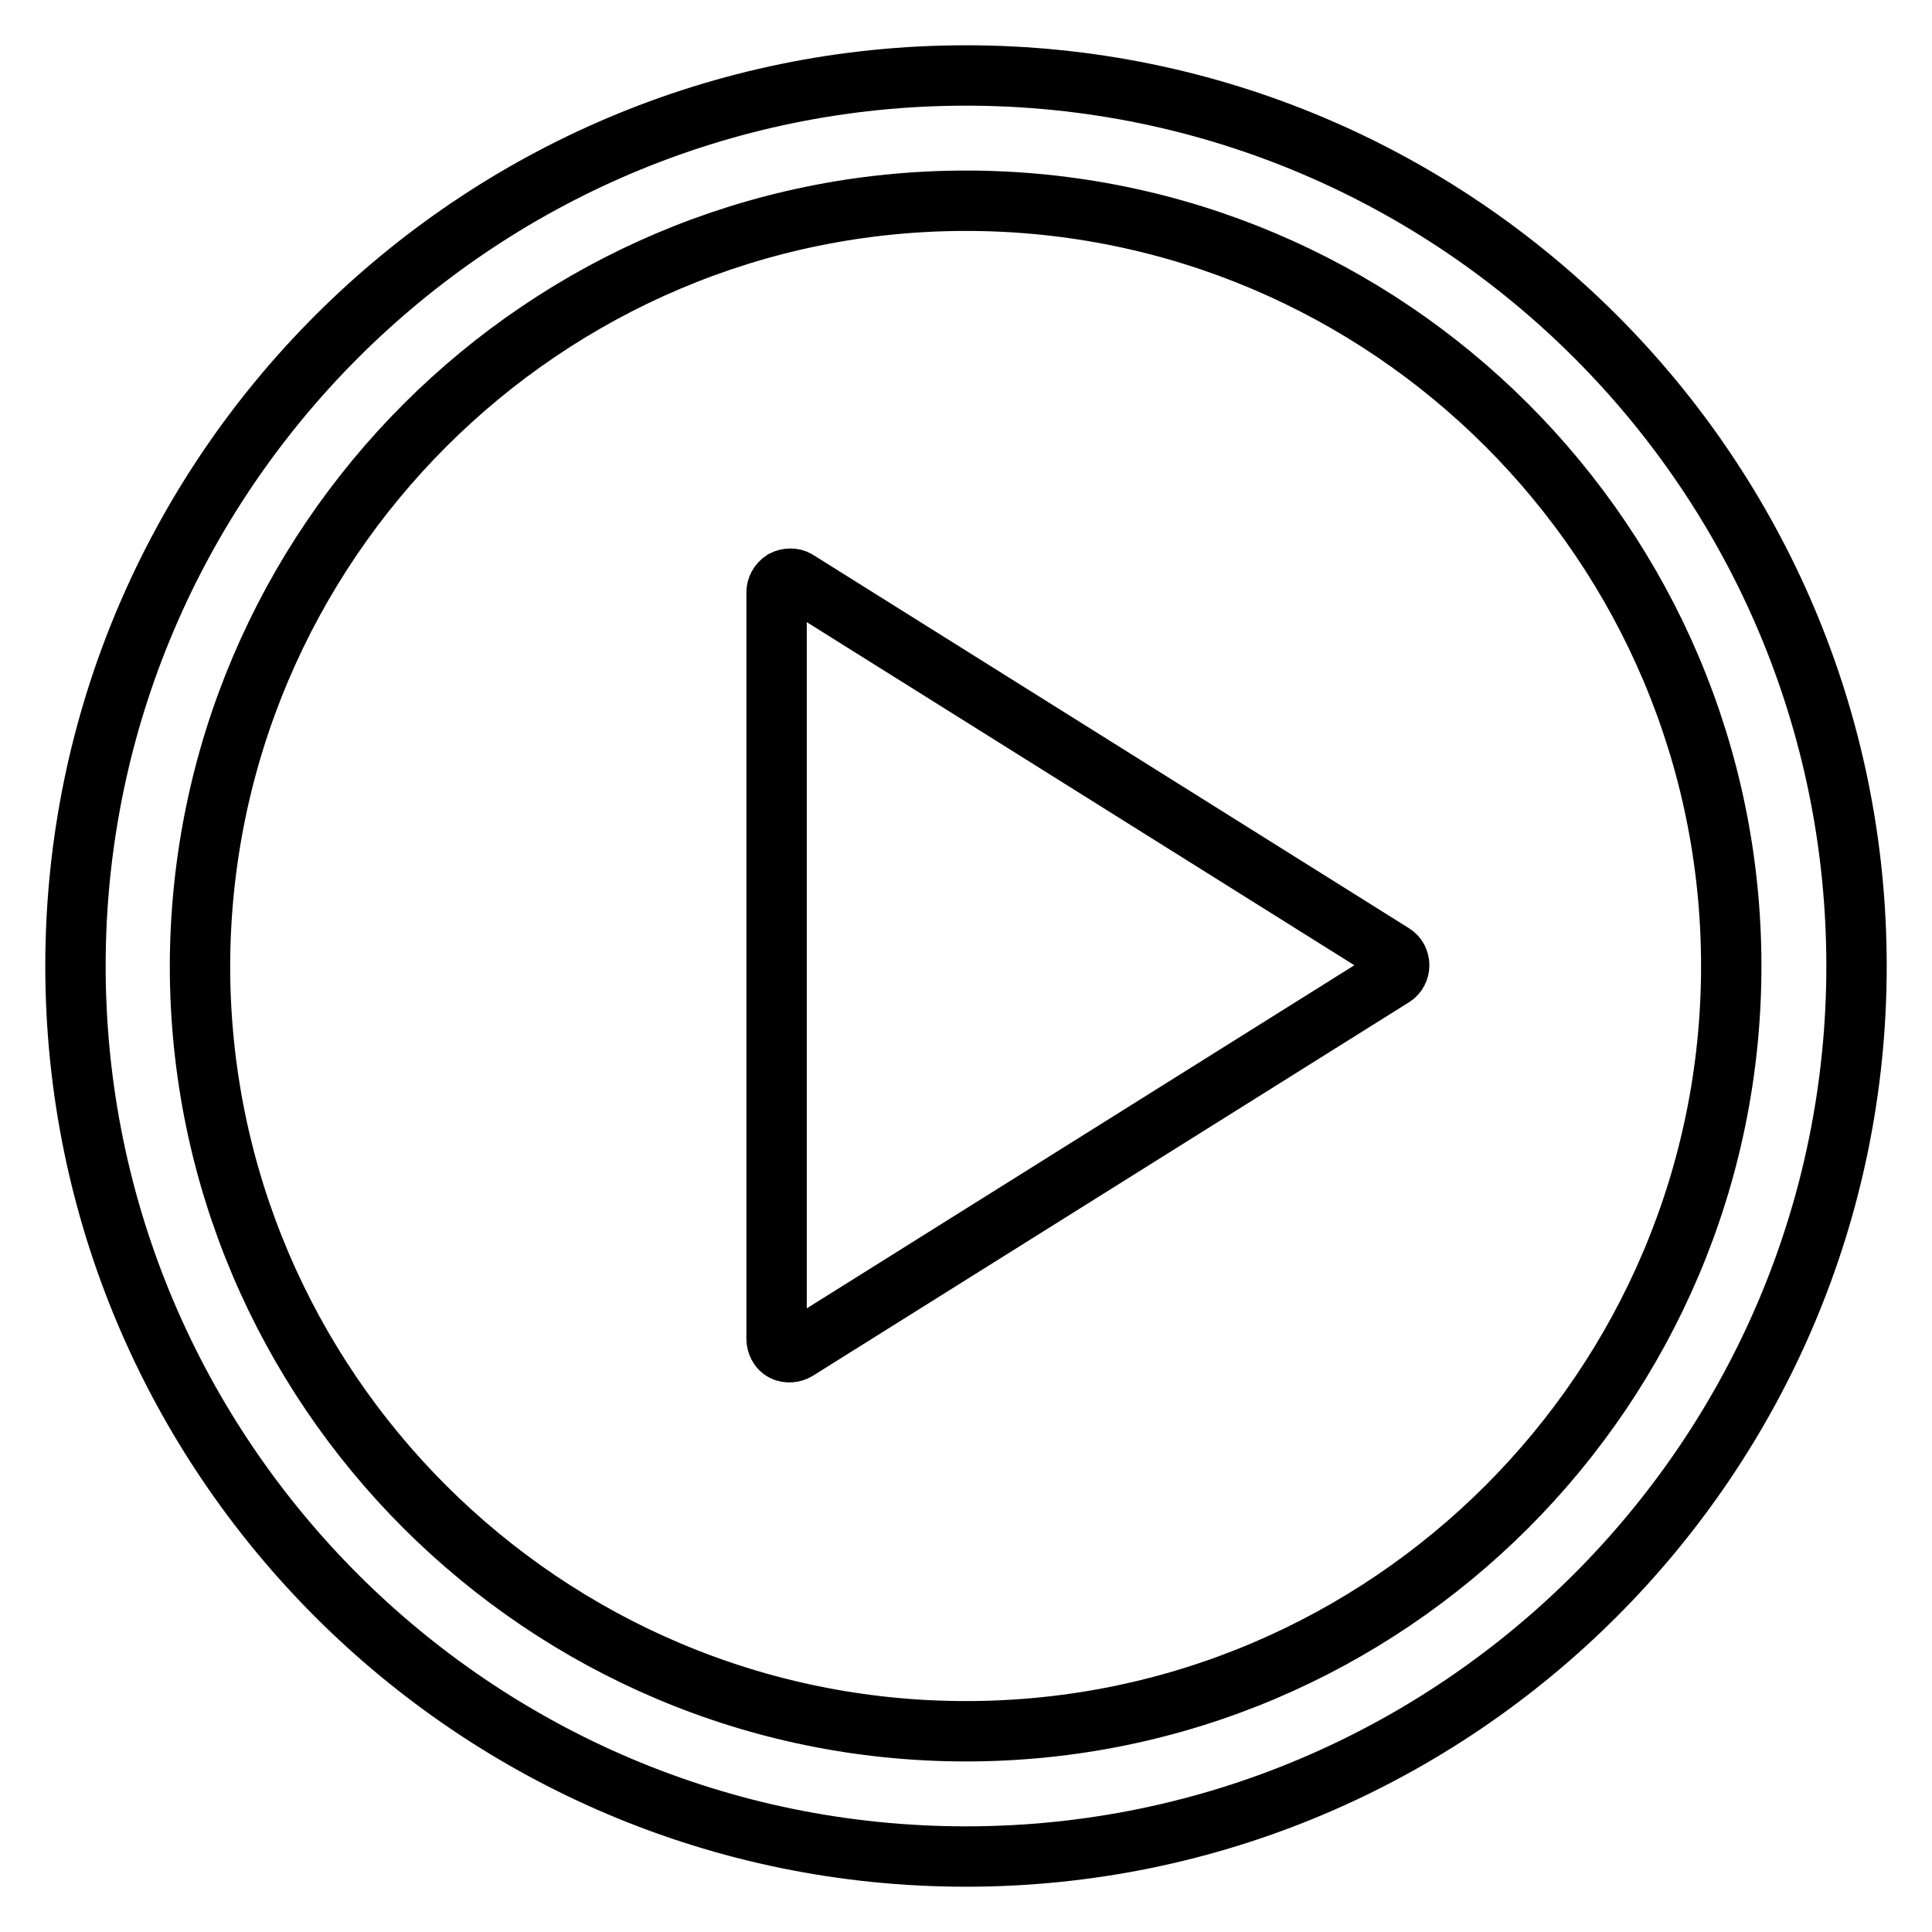 <?xml version="1.0" encoding="utf-8"?>
<!-- Svg Vector Icons : http://www.onlinewebfonts.com/icon -->
<!DOCTYPE svg PUBLIC "-//W3C//DTD SVG 1.1//EN" "http://www.w3.org/Graphics/SVG/1.1/DTD/svg11.dtd">
<svg version="1.1" xmlns="http://www.w3.org/2000/svg" xmlns:xlink="http://www.w3.org/1999/xlink" x="0px" y="0px" viewBox="0 0 256 256" enable-background="new 0 0 256 256" xml:space="preserve">
<g><g><path stroke-width="8" fill-opacity="0" stroke="#000000"  d="M128,10C63,10,10,62.9,10,128c0,65.1,52.9,118,118,118c65.1,0,118-53,118-118C246,62.9,193.1,10,128,10z M128,229.4c-55.9,0-101.5-45.5-101.5-101.4C26.6,72.1,72.1,26.6,128,26.6c55.9,0,101.4,45.5,101.4,101.4C229.4,183.9,183.9,229.4,128,229.4z"/><path stroke-width="8" fill-opacity="0" stroke="#000000"  d="M102.9,78.5c0-0.6,0.3-1.2,0.9-1.6c0.6-0.3,1.3-0.3,1.8,0l79,49.5c0.5,0.3,0.8,0.9,0.8,1.5c0,0.6-0.3,1.2-0.8,1.5l-79,49.5c-0.5,0.3-1.2,0.4-1.8,0.1c-0.6-0.3-0.9-1-0.9-1.6V78.5L102.9,78.5z"/></g></g>
</svg>